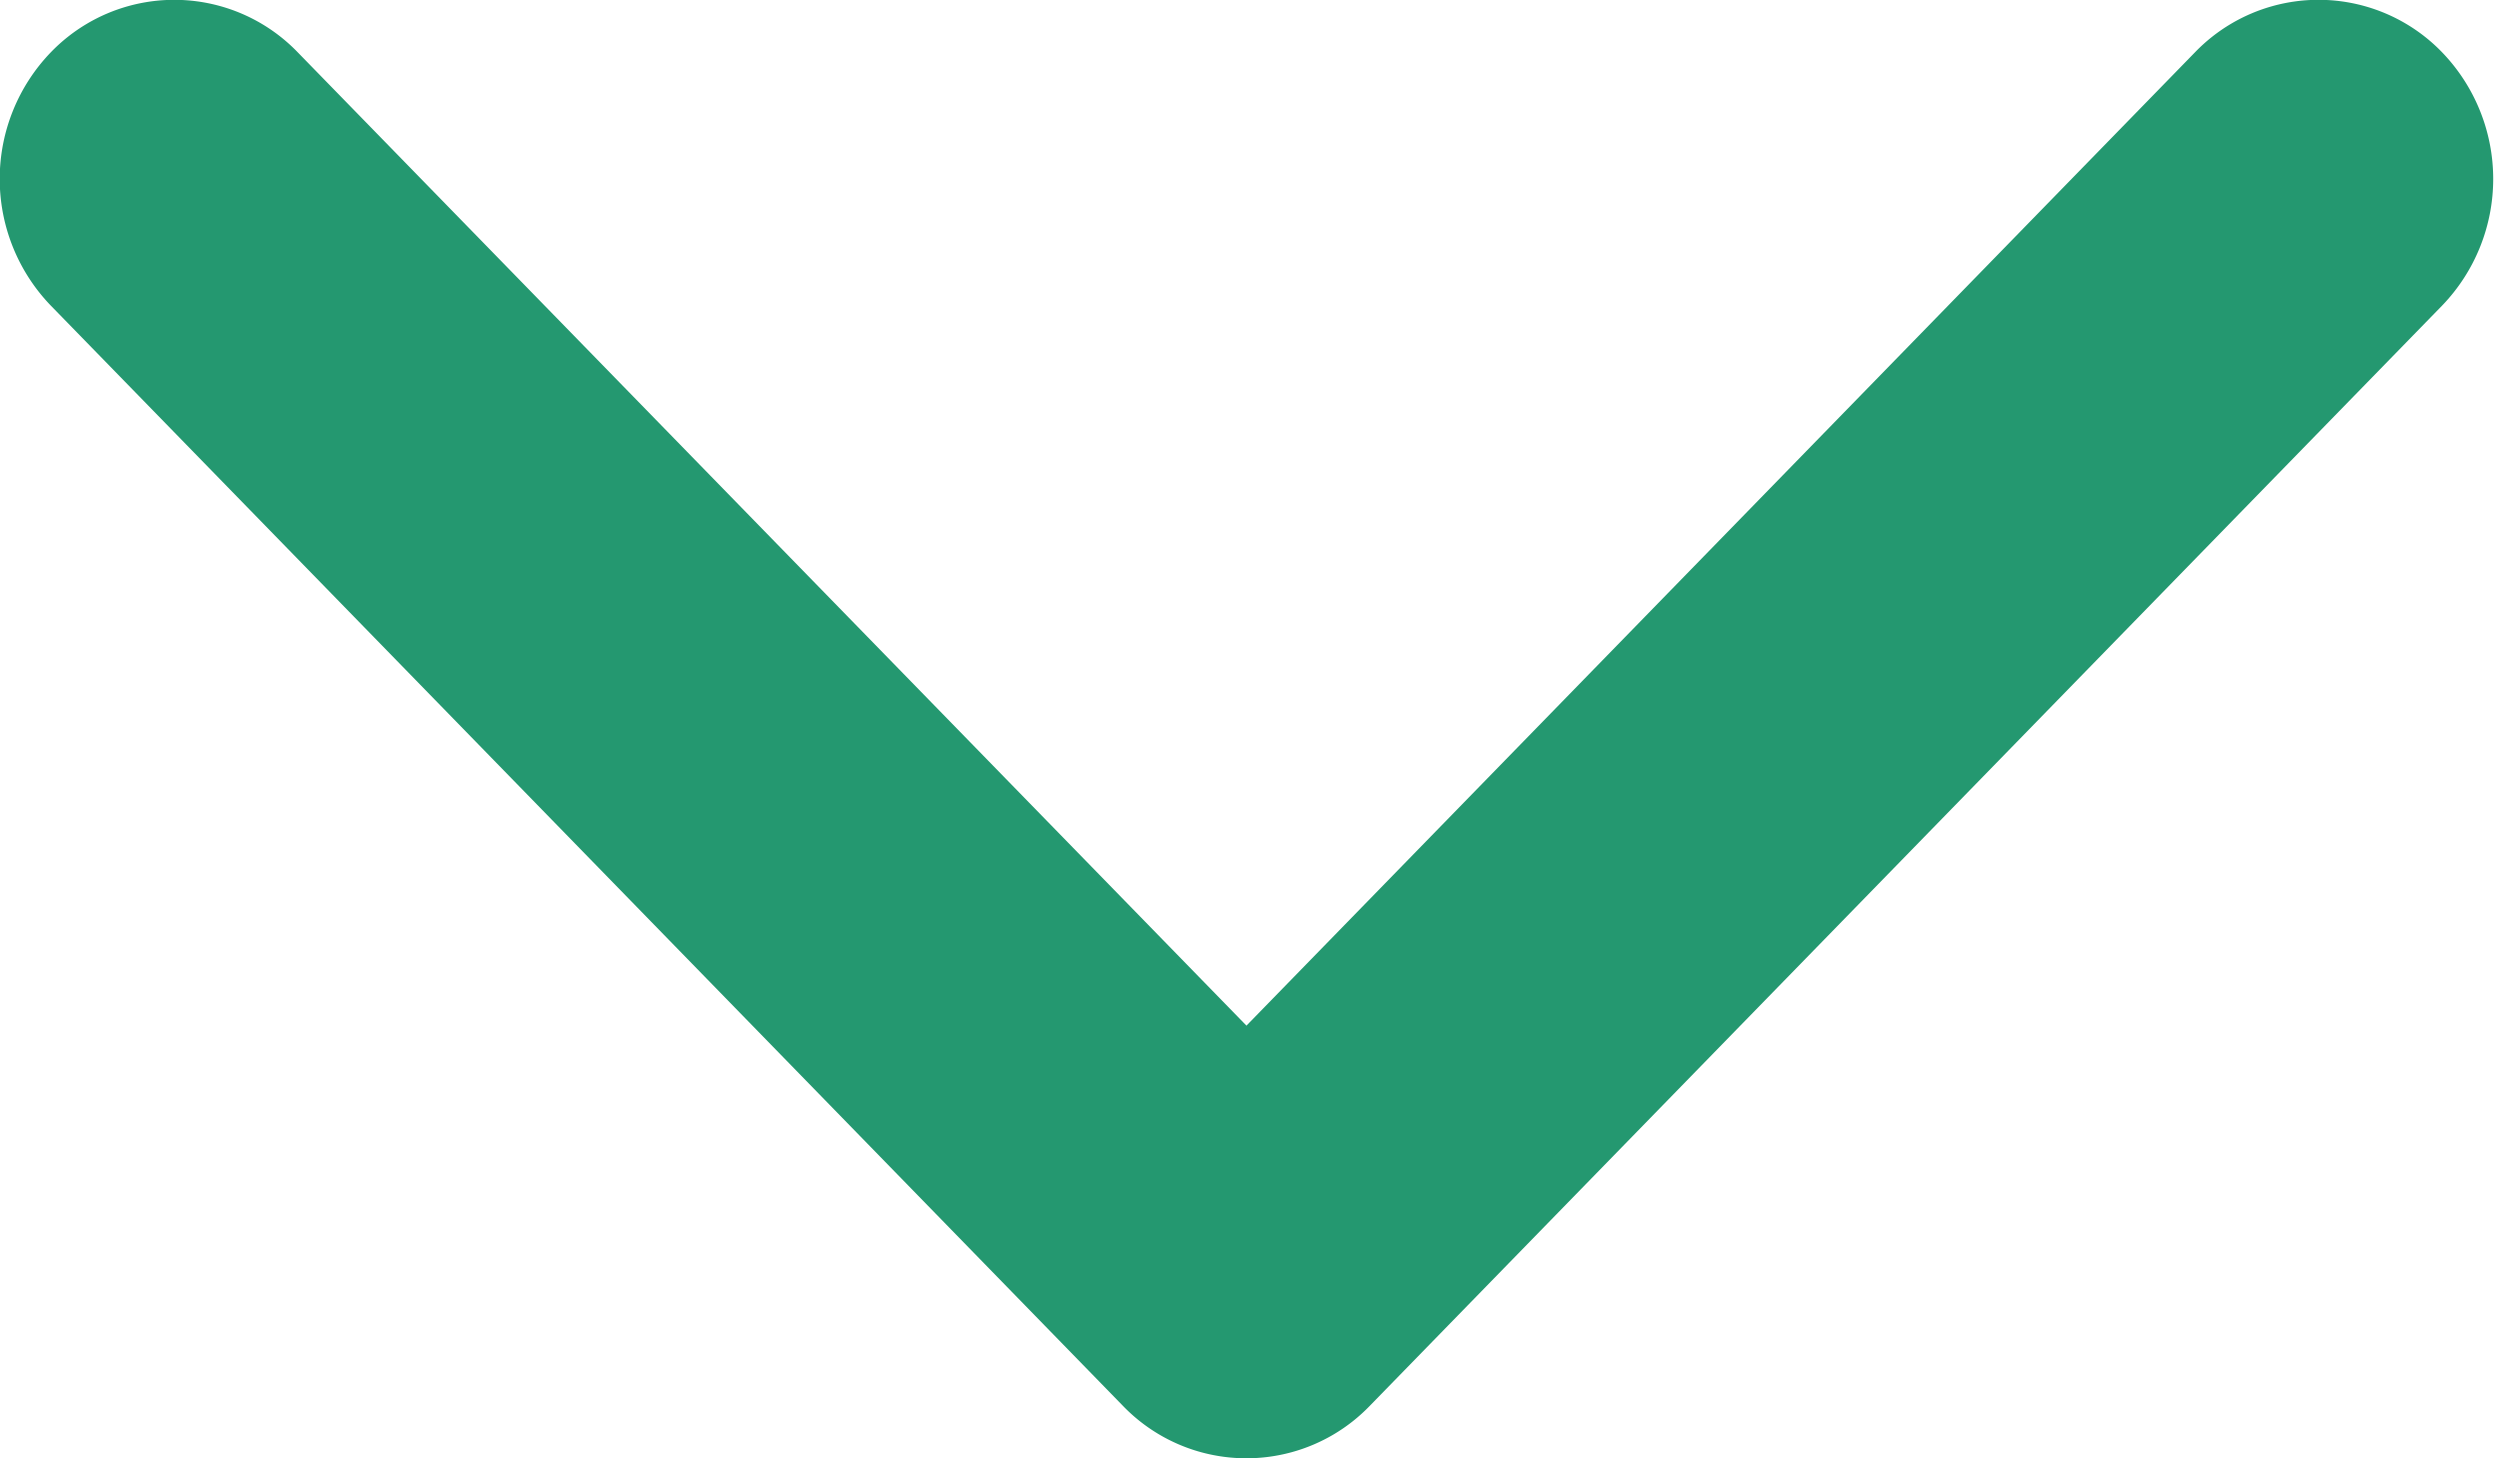 <svg xmlns="http://www.w3.org/2000/svg" width="12" height="7" viewBox="0 0 12 7">
<defs>
    <style>
      .cls-1 {
        fill: #249870;
        fill-rule: evenodd;
      }
    </style>
  </defs>
  <path id="形状_10" data-name="形状 10" class="cls-1" d="M746.014,285.923l4.553-4.672a0.824,0.824,0,0,1,1.186,0,0.876,0.876,0,0,1,0,1.216l-5.147,5.281a0.823,0.823,0,0,1-1.185,0l-5.146-5.281a0.876,0.876,0,0,1,0-1.216,0.823,0.823,0,0,1,1.185,0Z" transform="translate(-740.031 -281)"/>
</svg>
